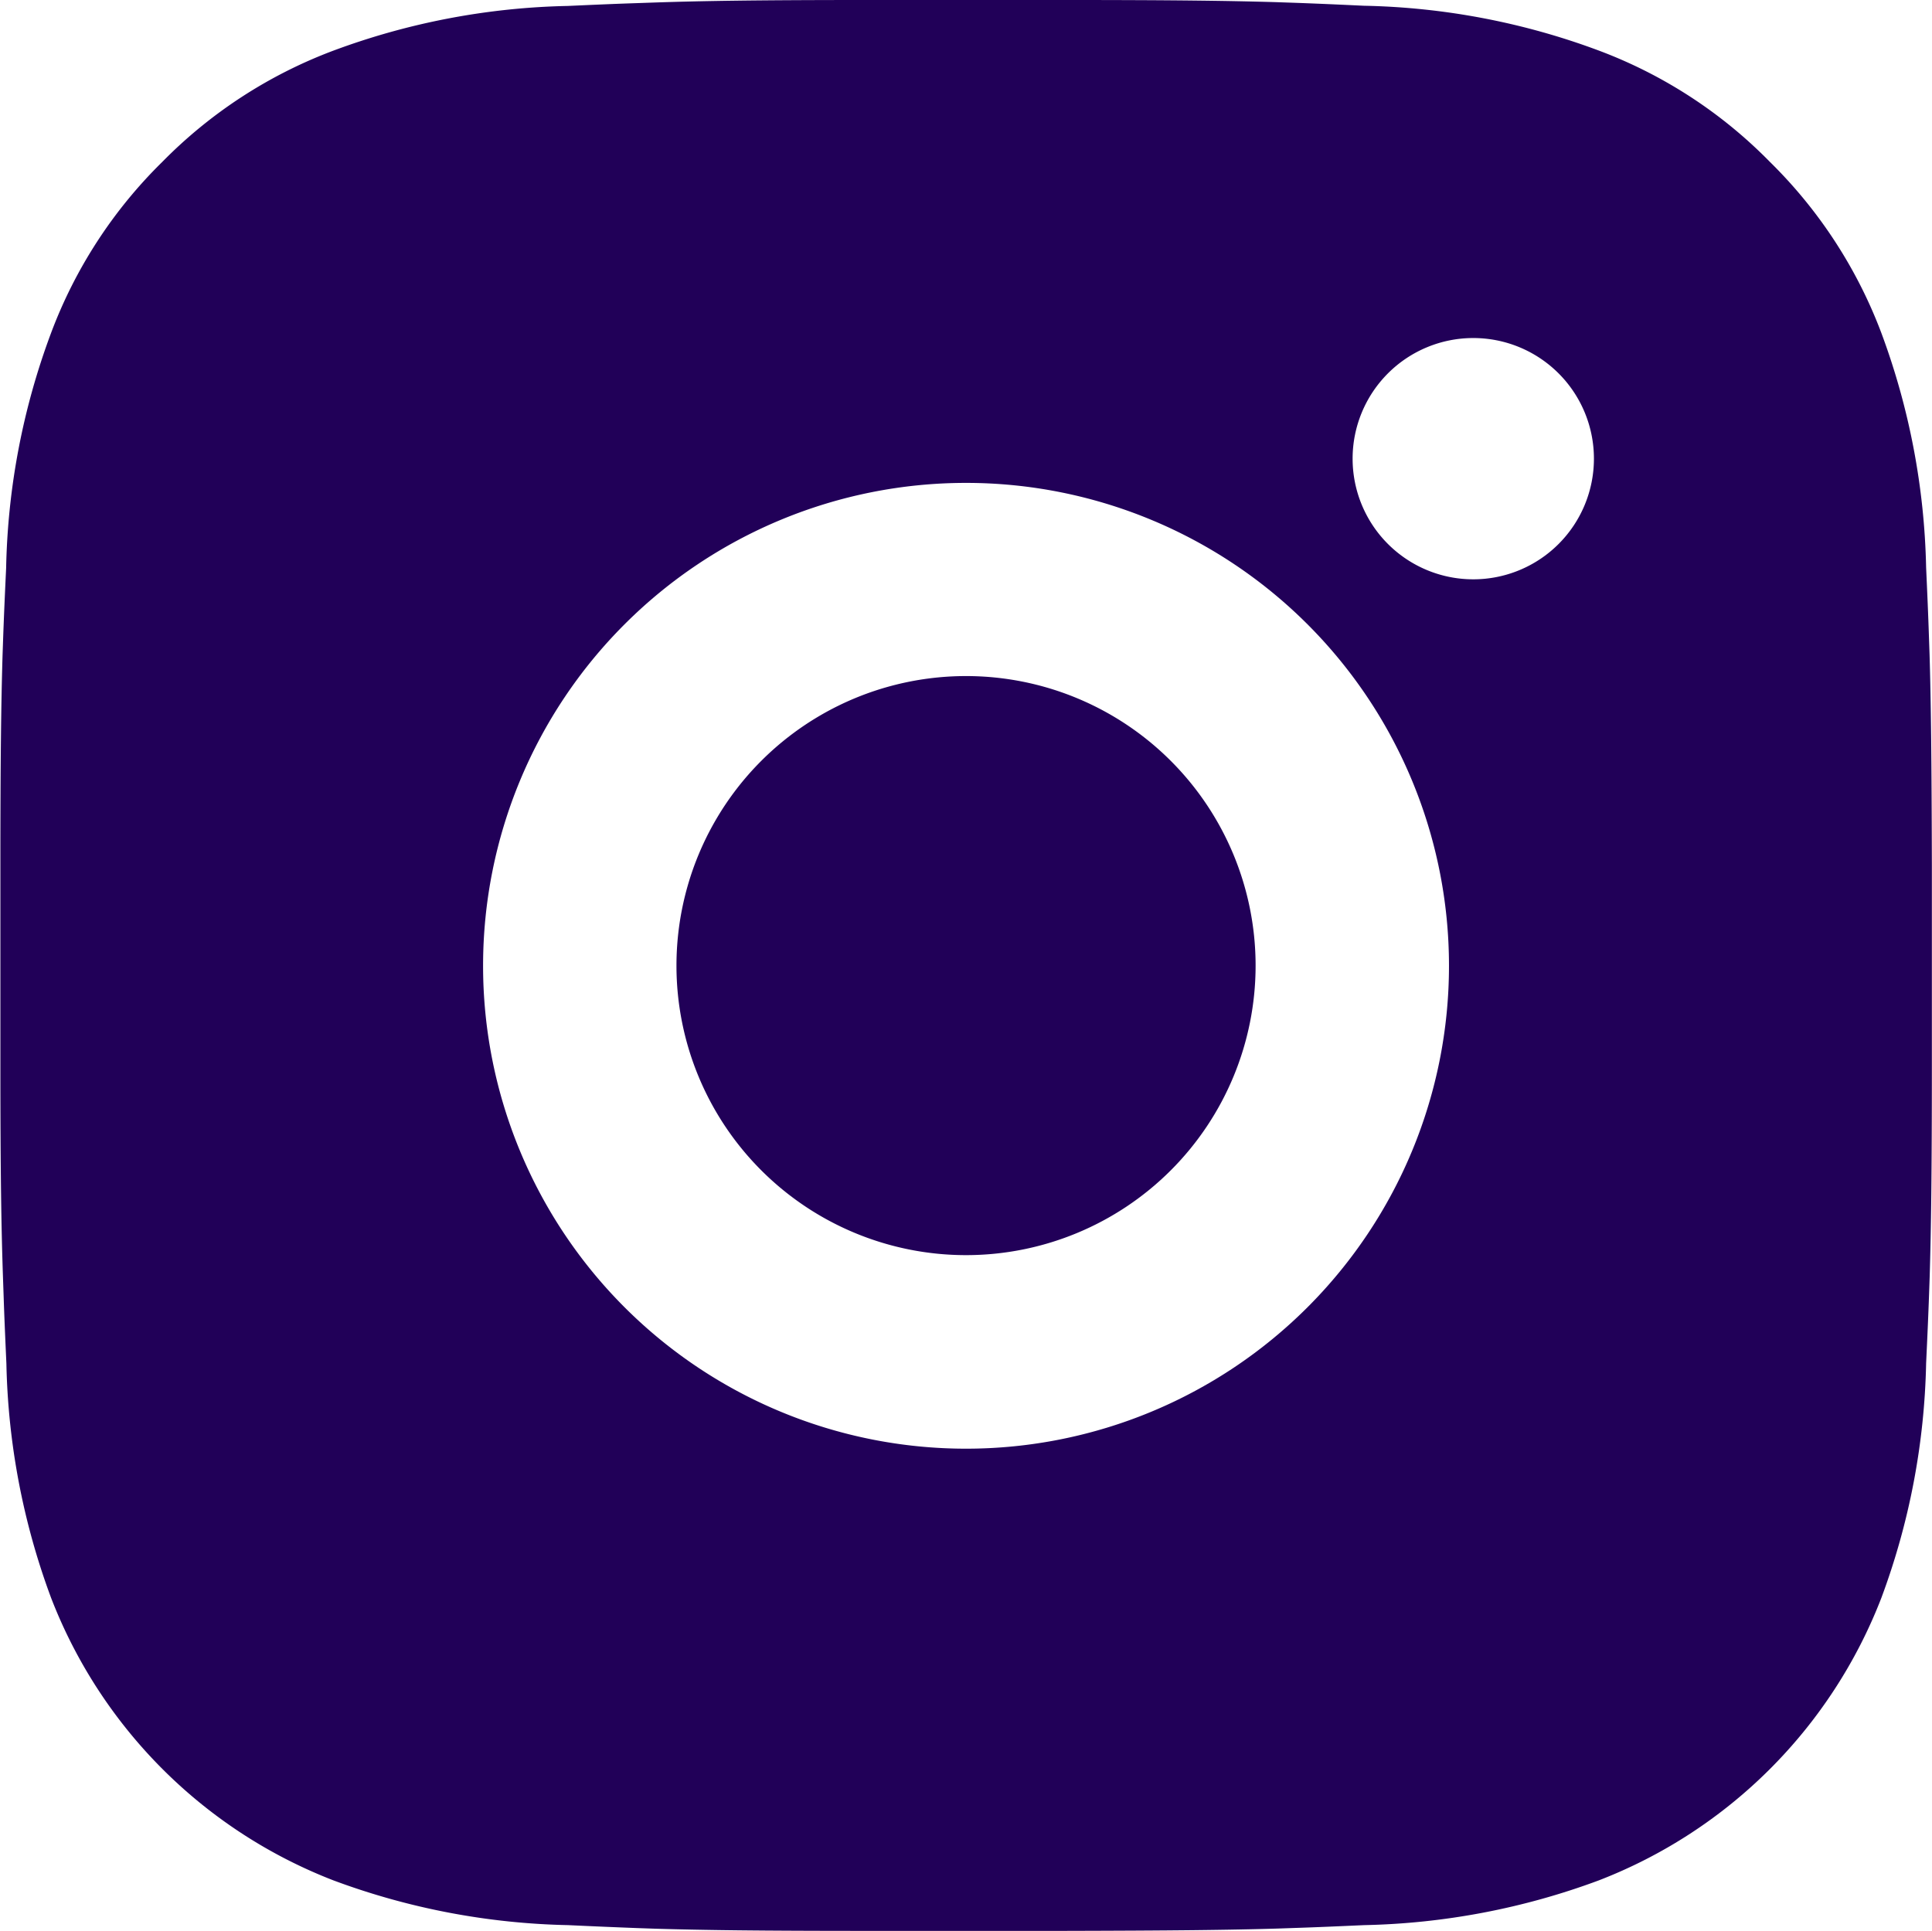 <svg xmlns="http://www.w3.org/2000/svg" width="30.231" height="30.221" viewBox="0 0 30.231 30.221">
  <path id="Path_5110" data-name="Path 5110" d="M18.67,2c1.7,0,2.563.012,3.308.034l.289.01c.339.012.675.027,1.077.046a11.121,11.121,0,0,1,3.67.7,7.365,7.365,0,0,1,2.681,1.744,7.422,7.422,0,0,1,1.744,2.678,11.182,11.182,0,0,1,.7,3.669c.018.4.033.737.044,1.077l.01.289c.022.745.032,1.607.036,3.308v3.107c0,1.7-.012,2.563-.034,3.308l-.01.289c-.012.339-.027.675-.046,1.077a11.156,11.156,0,0,1-.7,3.669,7.725,7.725,0,0,1-4.422,4.422,11.182,11.182,0,0,1-3.67.7c-.4.018-.737.033-1.077.044l-.289.01c-.745.022-1.607.032-3.308.036H15.562c-1.7,0-2.563-.012-3.308-.034l-.289-.01c-.339-.013-.675-.027-1.077-.046a11.156,11.156,0,0,1-3.67-.7A7.724,7.724,0,0,1,2.8,27.007a11.152,11.152,0,0,1-.7-3.669c-.018-.4-.033-.737-.044-1.077l-.01-.289c-.025-.74-.04-1.6-.04-3.3V15.562c0-1.7.012-2.563.034-3.308l.01-.289c.012-.339.027-.675.046-1.077a11.113,11.113,0,0,1,.7-3.669A7.375,7.375,0,0,1,4.537,4.536,7.4,7.4,0,0,1,7.215,2.793a11.146,11.146,0,0,1,3.67-.7c.4-.018.737-.033,1.077-.044l.289-.01C13,2.014,13.857,2,15.562,2ZM17.116,9.557a7.557,7.557,0,1,0,7.557,7.557,7.557,7.557,0,0,0-7.557-7.557Zm0,3.023a4.531,4.531,0,1,1-4.531,4.531,4.531,4.531,0,0,1,4.531-4.531Zm7.936-5.29a1.888,1.888,0,1,0,1.889,1.889A1.888,1.888,0,0,0,25.052,7.29Z" transform="translate(-2 -2)" fill="#210058"/>
</svg>
